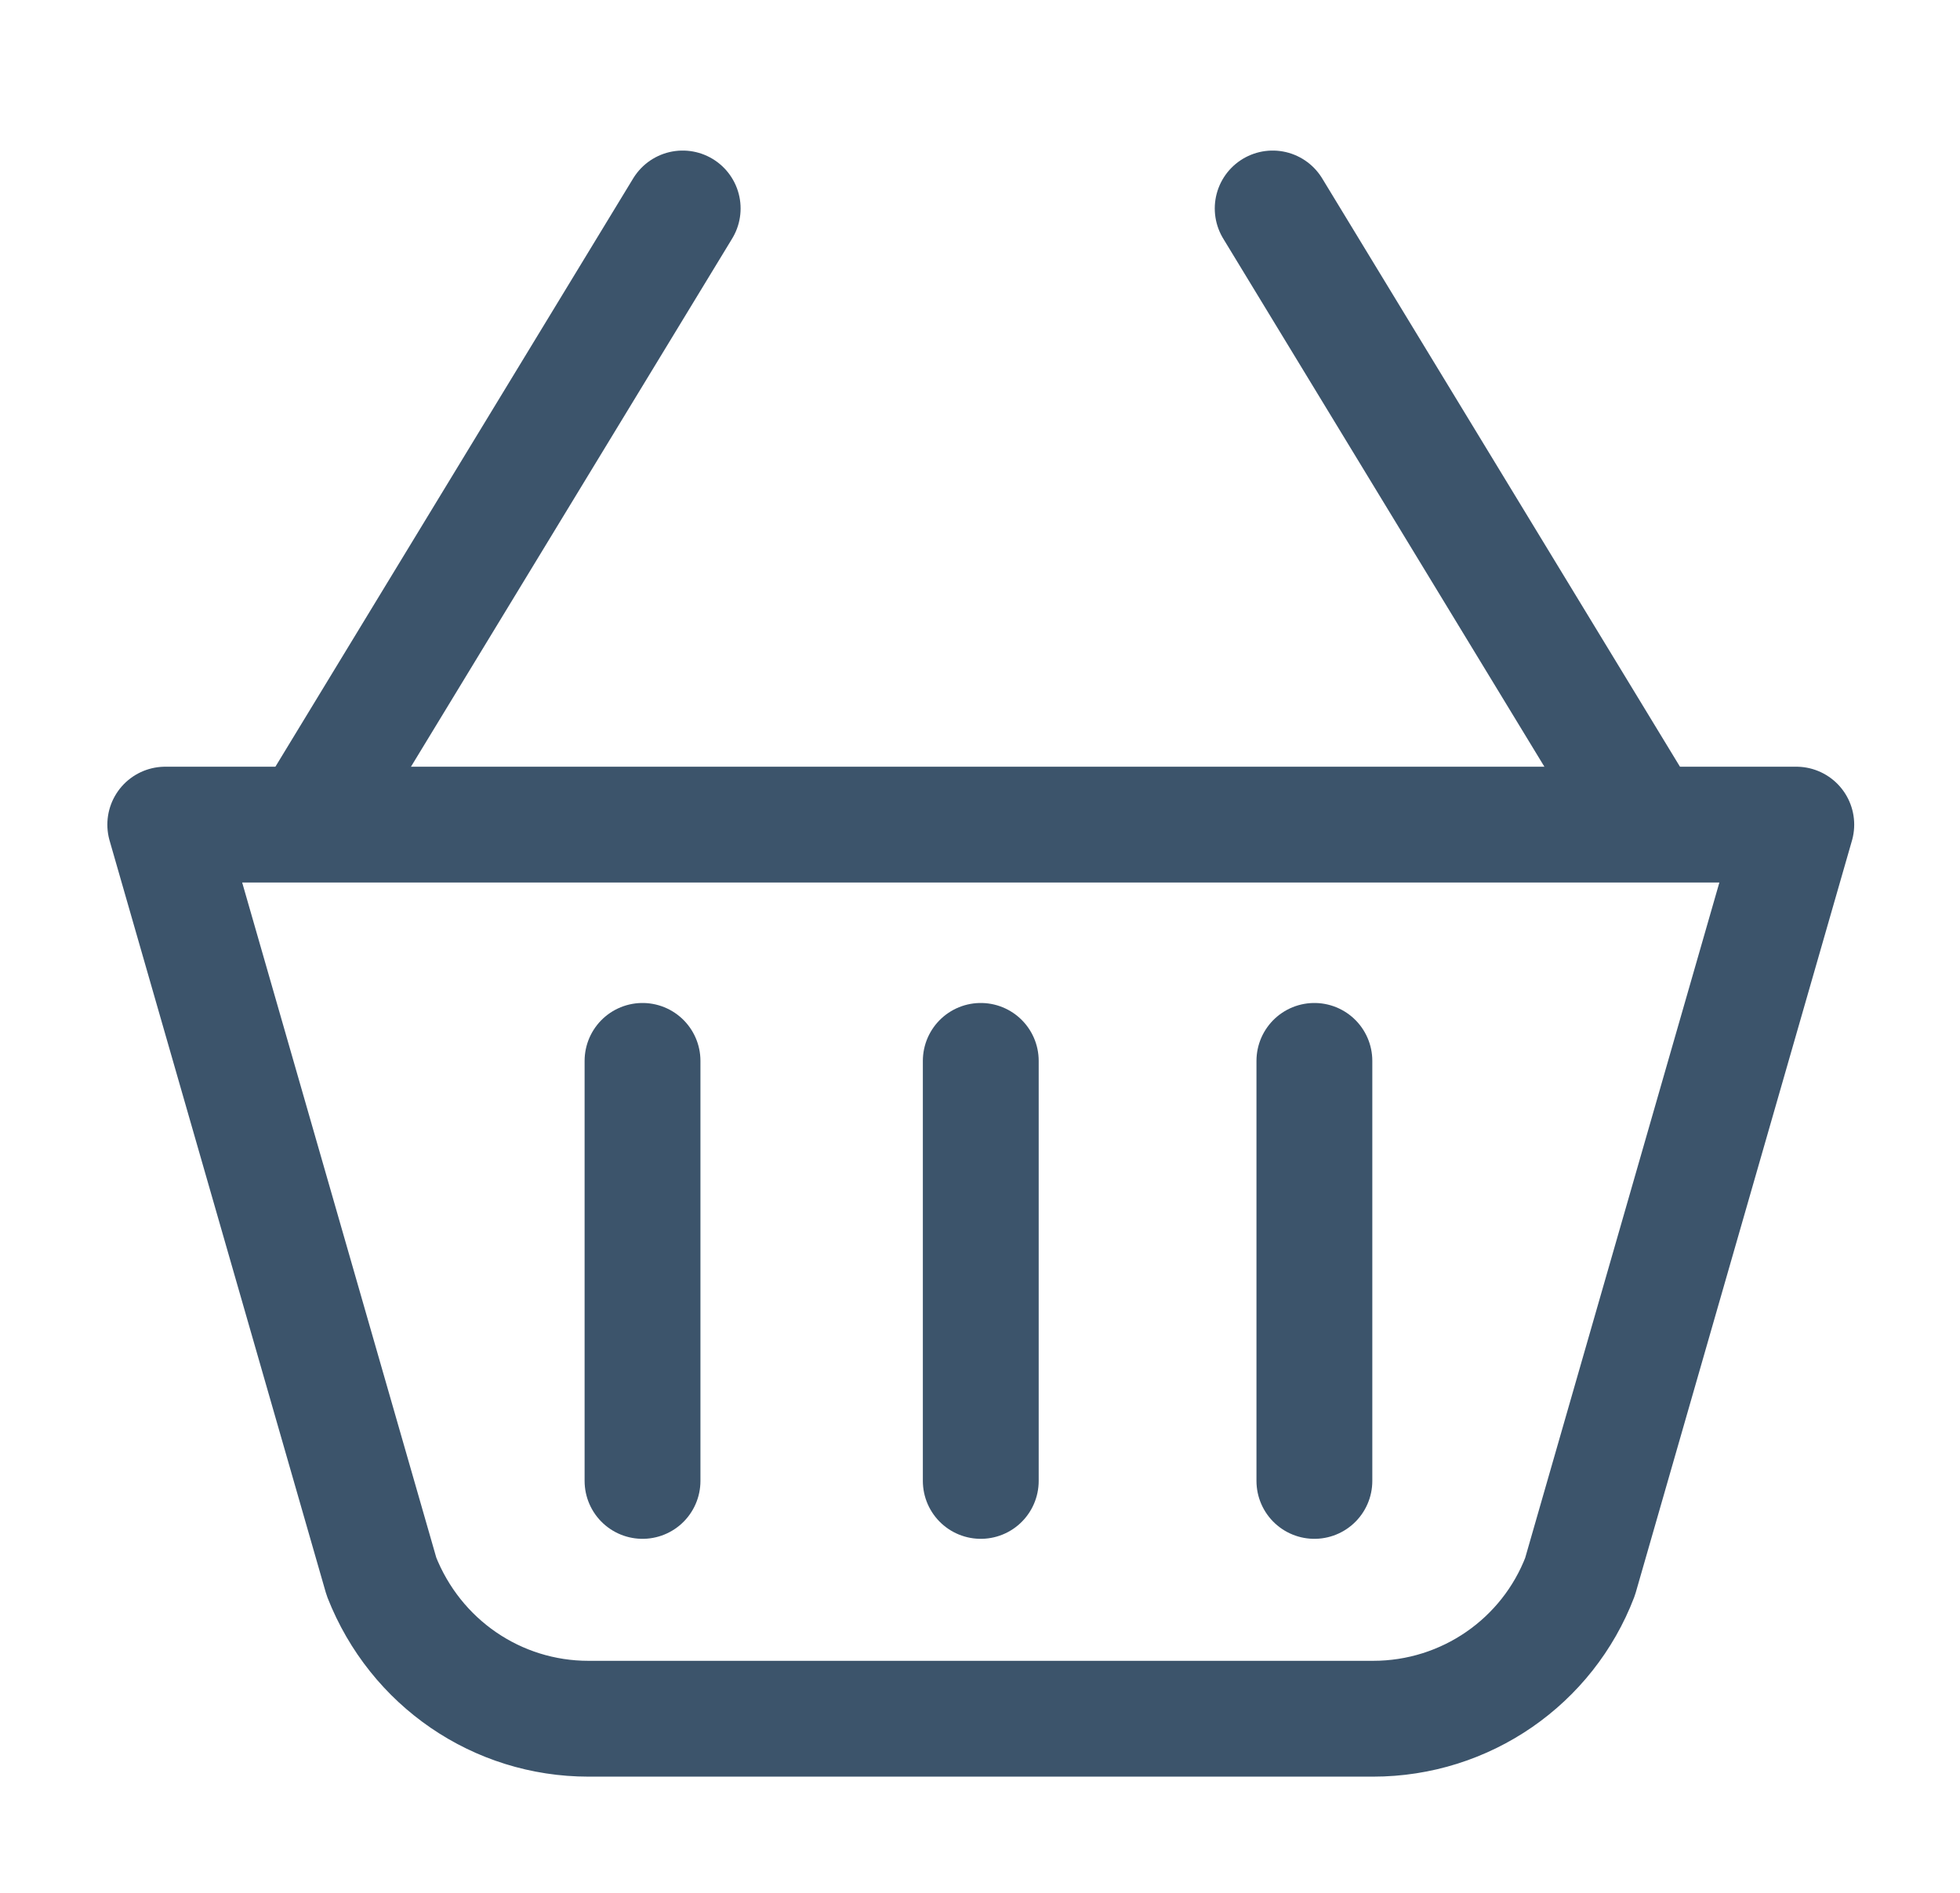 <?xml version="1.0" encoding="UTF-8"?>
<svg id="Layer_1" data-name="Layer 1" xmlns="http://www.w3.org/2000/svg" viewBox="0 0 12.69 12.26">
  <defs>
    <style>
      .cls-1, .cls-2 {
        fill: none;
        stroke: #3c546b;
        stroke-linejoin: round;
        stroke-width: .75px;
      }

      .cls-2 {
        stroke-linecap: round;
      }
    </style>
  </defs>
  <path class="cls-1" d="M6.35,11.13h2.54c.6,0,1.13-.37,1.34-.92l1.4-4.87h-5.28s-5.28,0-5.28,0l1.4,4.87c.22.56.75.92,1.34.92h2.54Z"/>
  <g>
    <line class="cls-2" x1="2" y1="5.33" x2="4.42" y2="1.35"/>
    <line class="cls-2" x1="10.66" y1="5.33" x2="8.24" y2="1.35"/>
  </g>
  <g>
    <line class="cls-2" x1="6.35" y1="6.87" x2="6.35" y2="9.59"/>
    <line class="cls-2" x1="8.51" y1="6.87" x2="8.51" y2="9.59"/>
    <line class="cls-2" x1="4.16" y1="6.87" x2="4.16" y2="9.59"/>
  </g>
</svg>